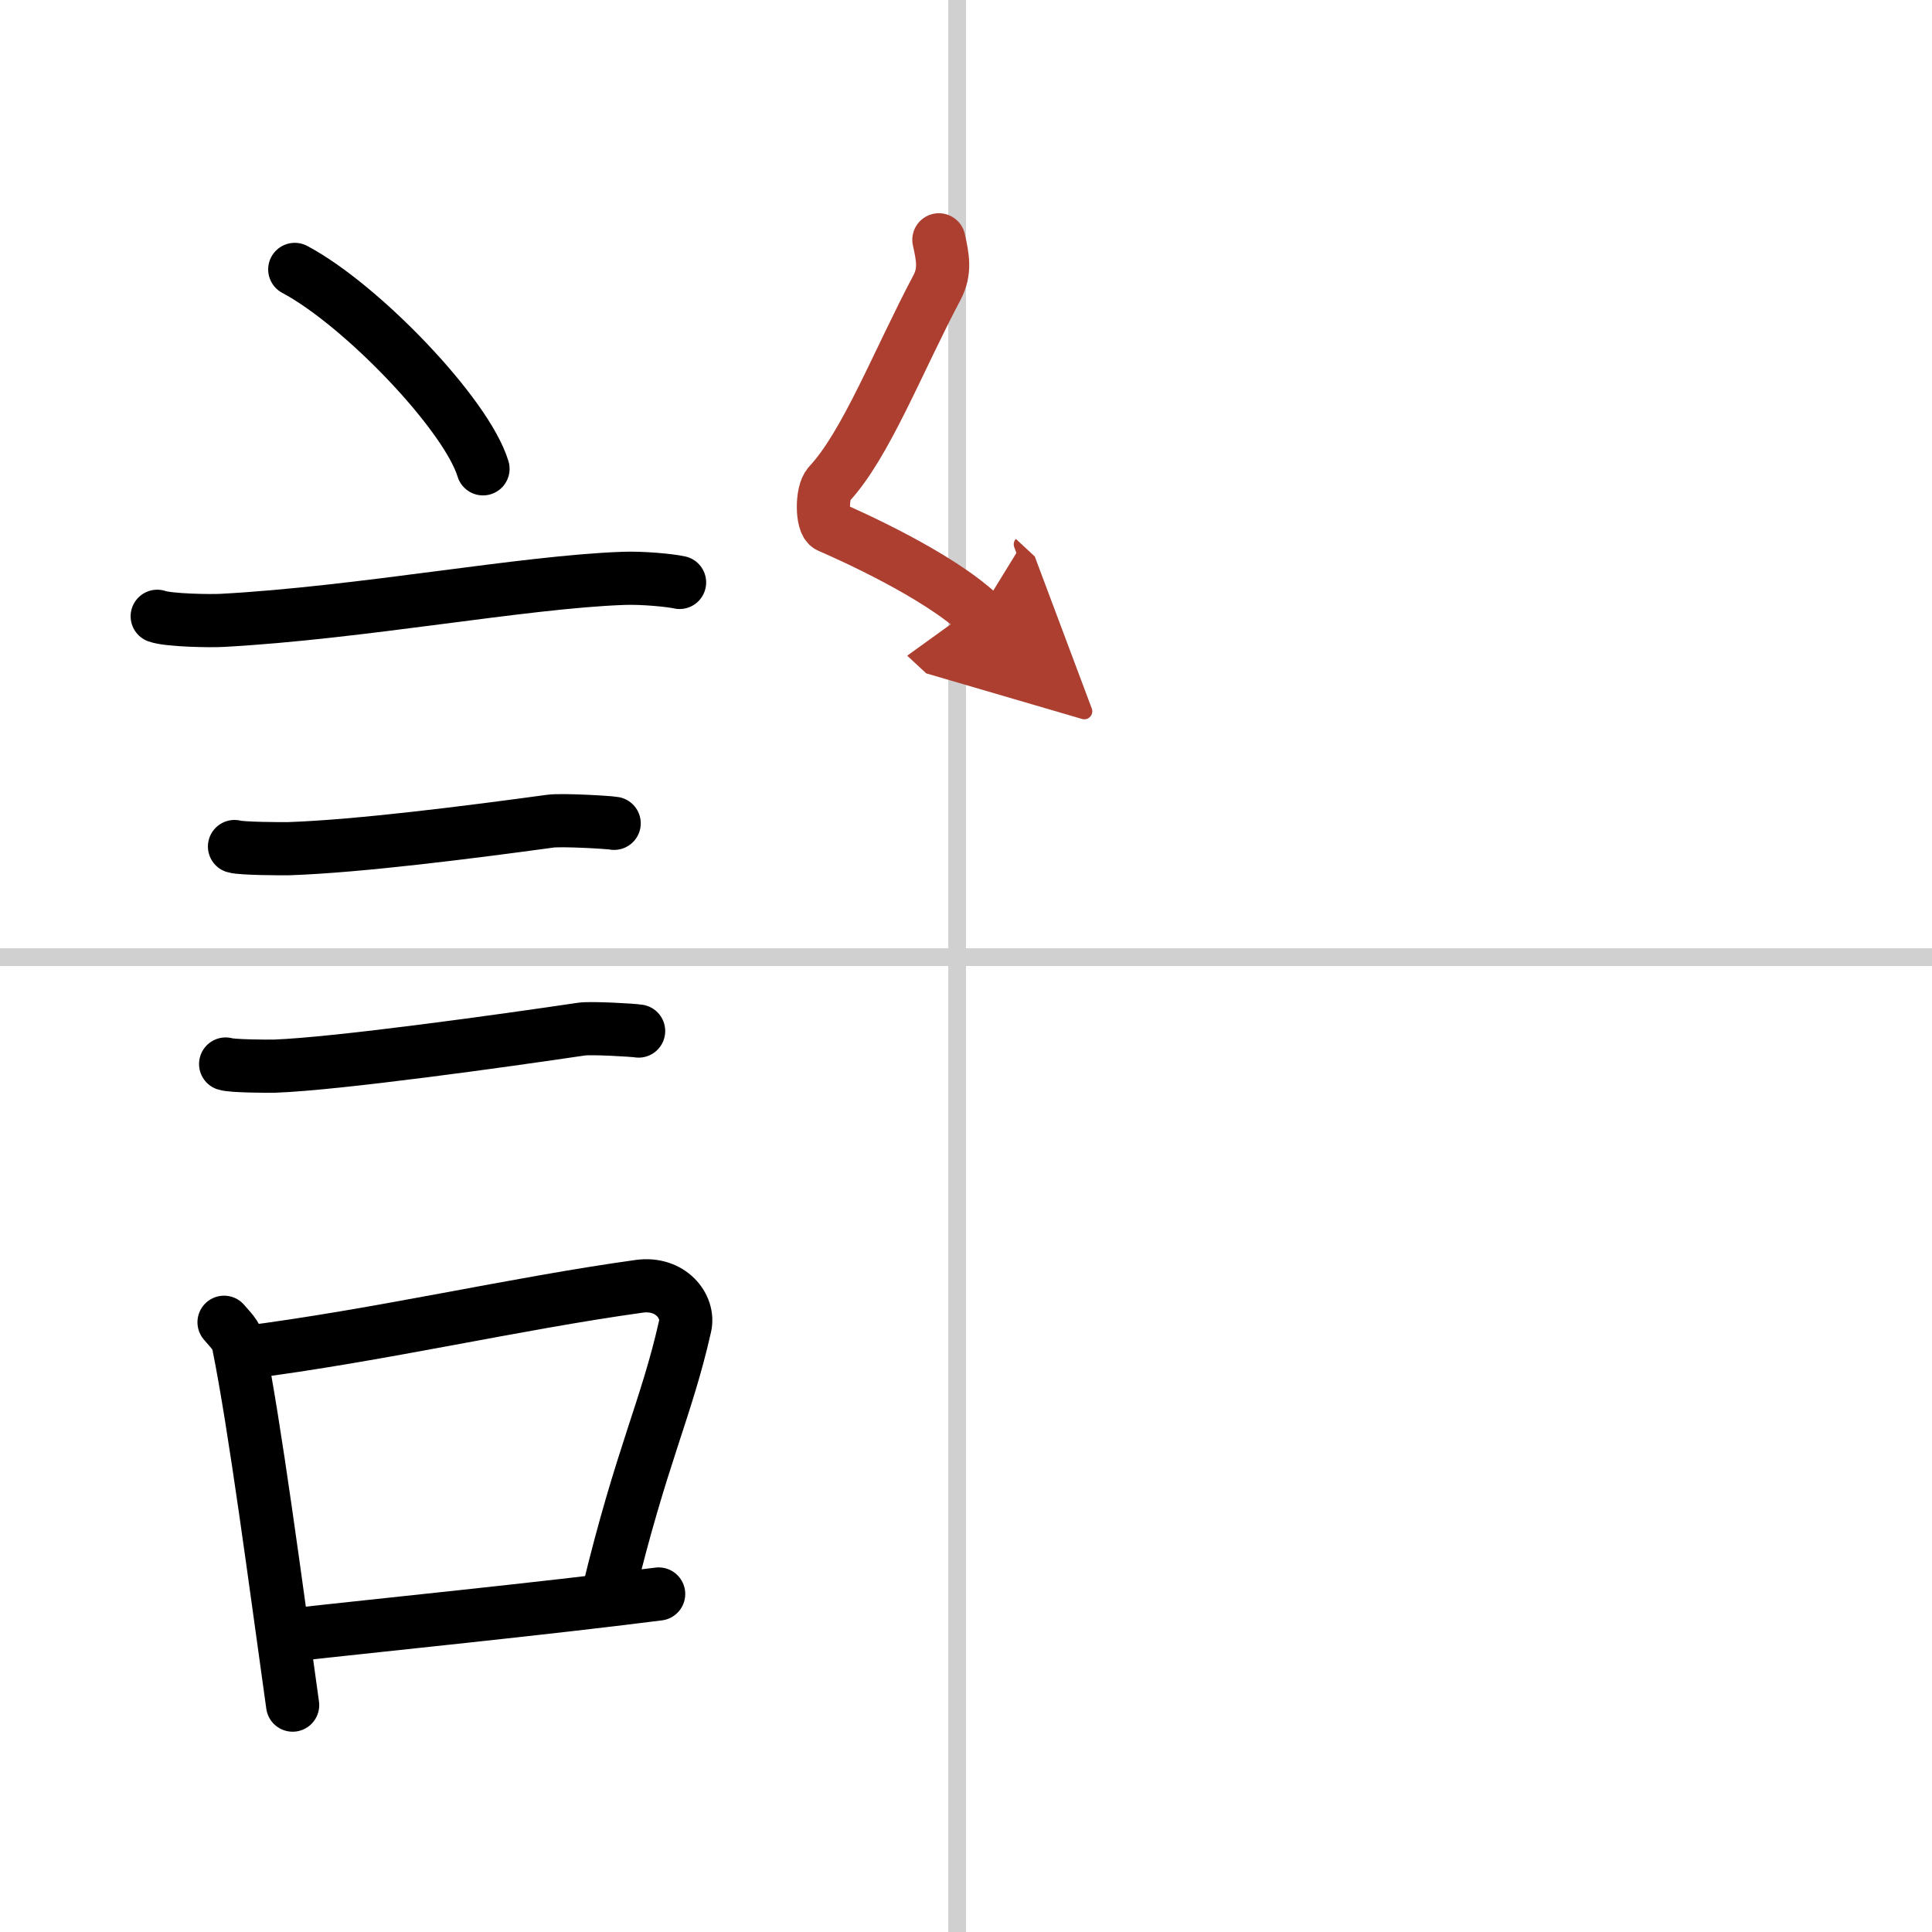 <svg width="400" height="400" viewBox="0 0 109 109" xmlns="http://www.w3.org/2000/svg"><defs><marker id="a" markerWidth="4" orient="auto" refX="1" refY="5" viewBox="0 0 10 10"><polyline points="0 0 10 5 0 10 1 5" fill="#ad3f31" stroke="#ad3f31"/></marker></defs><g fill="none" stroke="#000" stroke-linecap="round" stroke-linejoin="round" stroke-width="3"><rect width="100%" height="100%" fill="#fff" stroke="#fff"/><line x1="54" x2="54" y2="109" stroke="#d0d0d0" stroke-width="1"/><line x2="109" y1="54" y2="54" stroke="#d0d0d0" stroke-width="1"/><path d="m16.63 15.2c3.75 1.99 9.68 8.16 10.62 11.25"/><path d="m8.87 34.77c0.63 0.23 3.04 0.27 3.67 0.23 7.8-0.42 16.97-2.17 22.64-2.37 1.05-0.04 2.64 0.11 3.16 0.23"/><path d="m13.23 47.76c0.38 0.12 2.71 0.13 3.1 0.12 3.97-0.14 10.17-0.93 14.71-1.55 0.63-0.09 3.29 0.06 3.61 0.12"/><path d="m12.73 60.03c0.34 0.12 2.42 0.13 2.77 0.12 3.55-0.13 13-1.45 17.31-2.09 0.56-0.08 2.94 0.06 3.22 0.11"/><path d="m12.64 74.6c0.33 0.4 0.7 0.71 0.81 1.23 0.93 4.57 2.12 13.66 3.06 20.37"/><path d="m13.81 76.31c7.64-0.98 15.21-2.76 22.26-3.74 1.77-0.24 2.84 1.14 2.58 2.26-1.05 4.66-2.47 7.32-4.34 15.08"/><path d="m16.47 92.24c4.8-0.54 14.1-1.47 20.69-2.31"/><path d="m52.97 13.53c0.21 0.95 0.39 1.76-0.11 2.7-2.19 4.13-4.01 8.87-6.09 11.09-0.43 0.45-0.41 2.2 0 2.38 1.2 0.52 6.09 2.71 8.47 4.92" marker-end="url(#a)" stroke="#ad3f31"/></g></svg>
